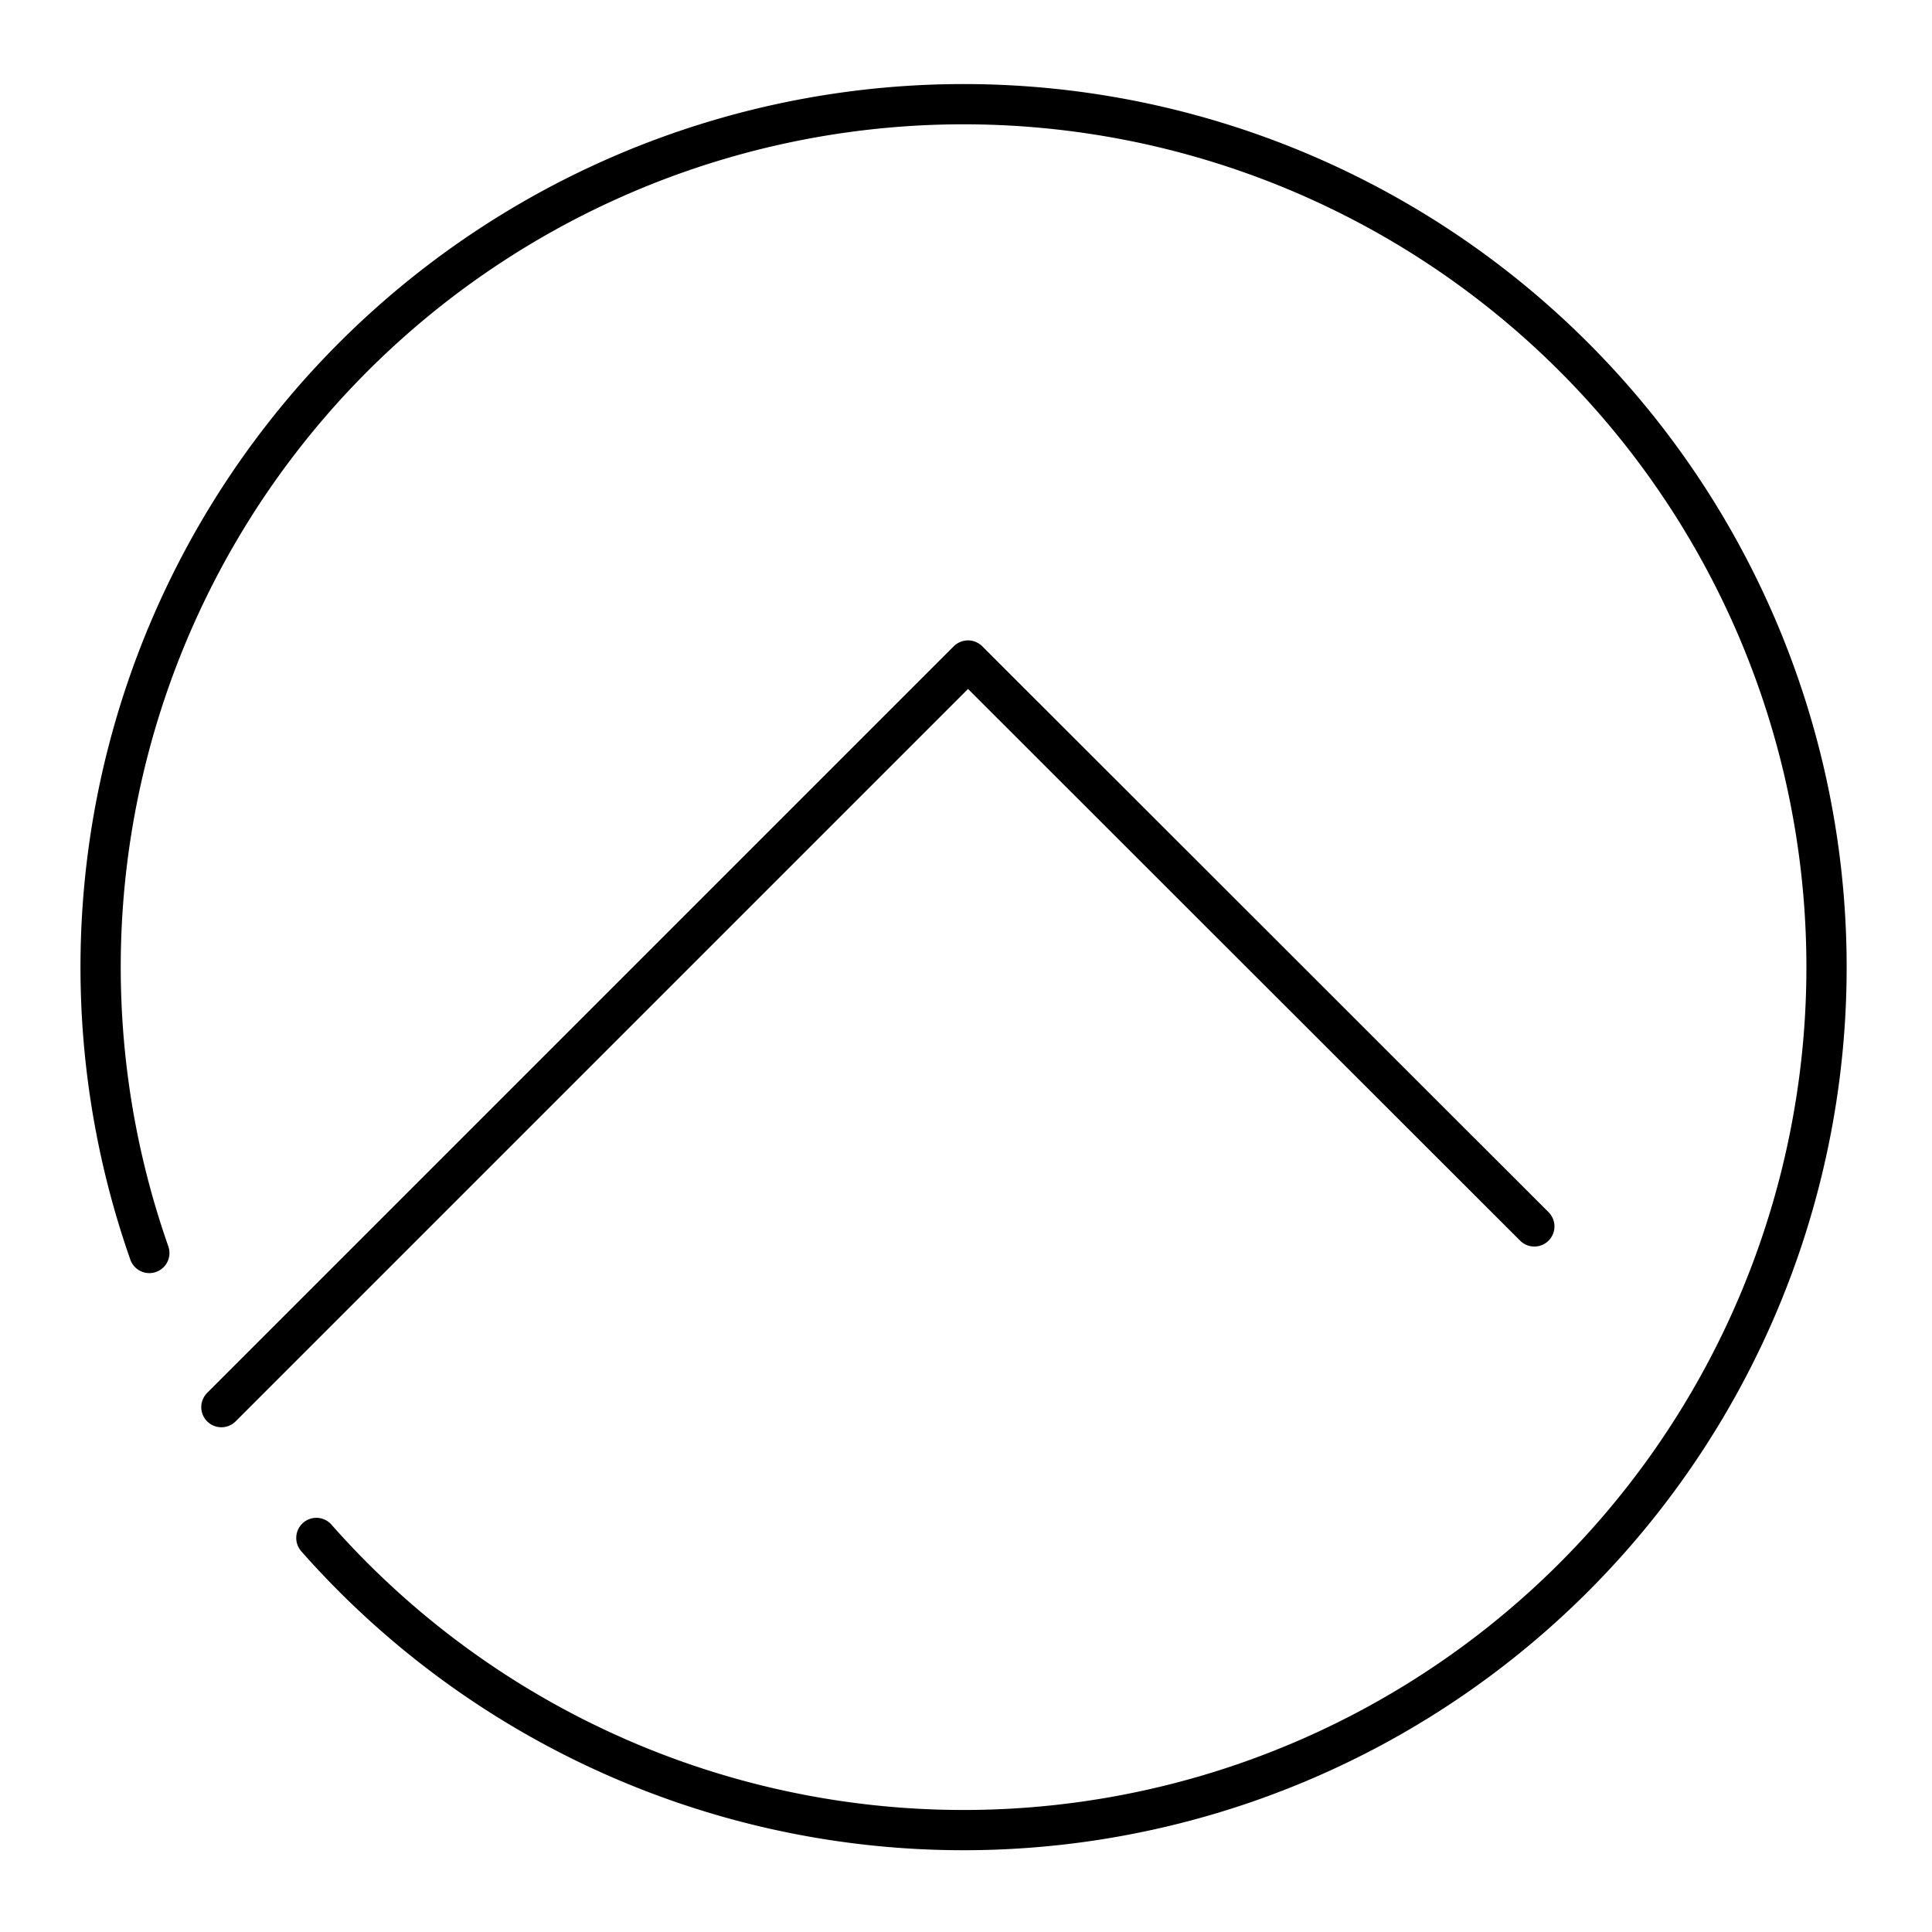 <?xml version="1.0" encoding="utf-8"?>
<svg width="800px" height="800px" viewBox="0 0 48 48" xmlns="http://www.w3.org/2000/svg"><defs><style>.a{fill:none;stroke:#000000;stroke-linecap:round;stroke-linejoin:round;}</style></defs><path class="a" d="M7.86,38.21a21.44,21.44,0,1,0-4.15-7.08"/><polyline class="a" points="5.5 34.96 24.05 16.41 38.12 30.47"/></svg>